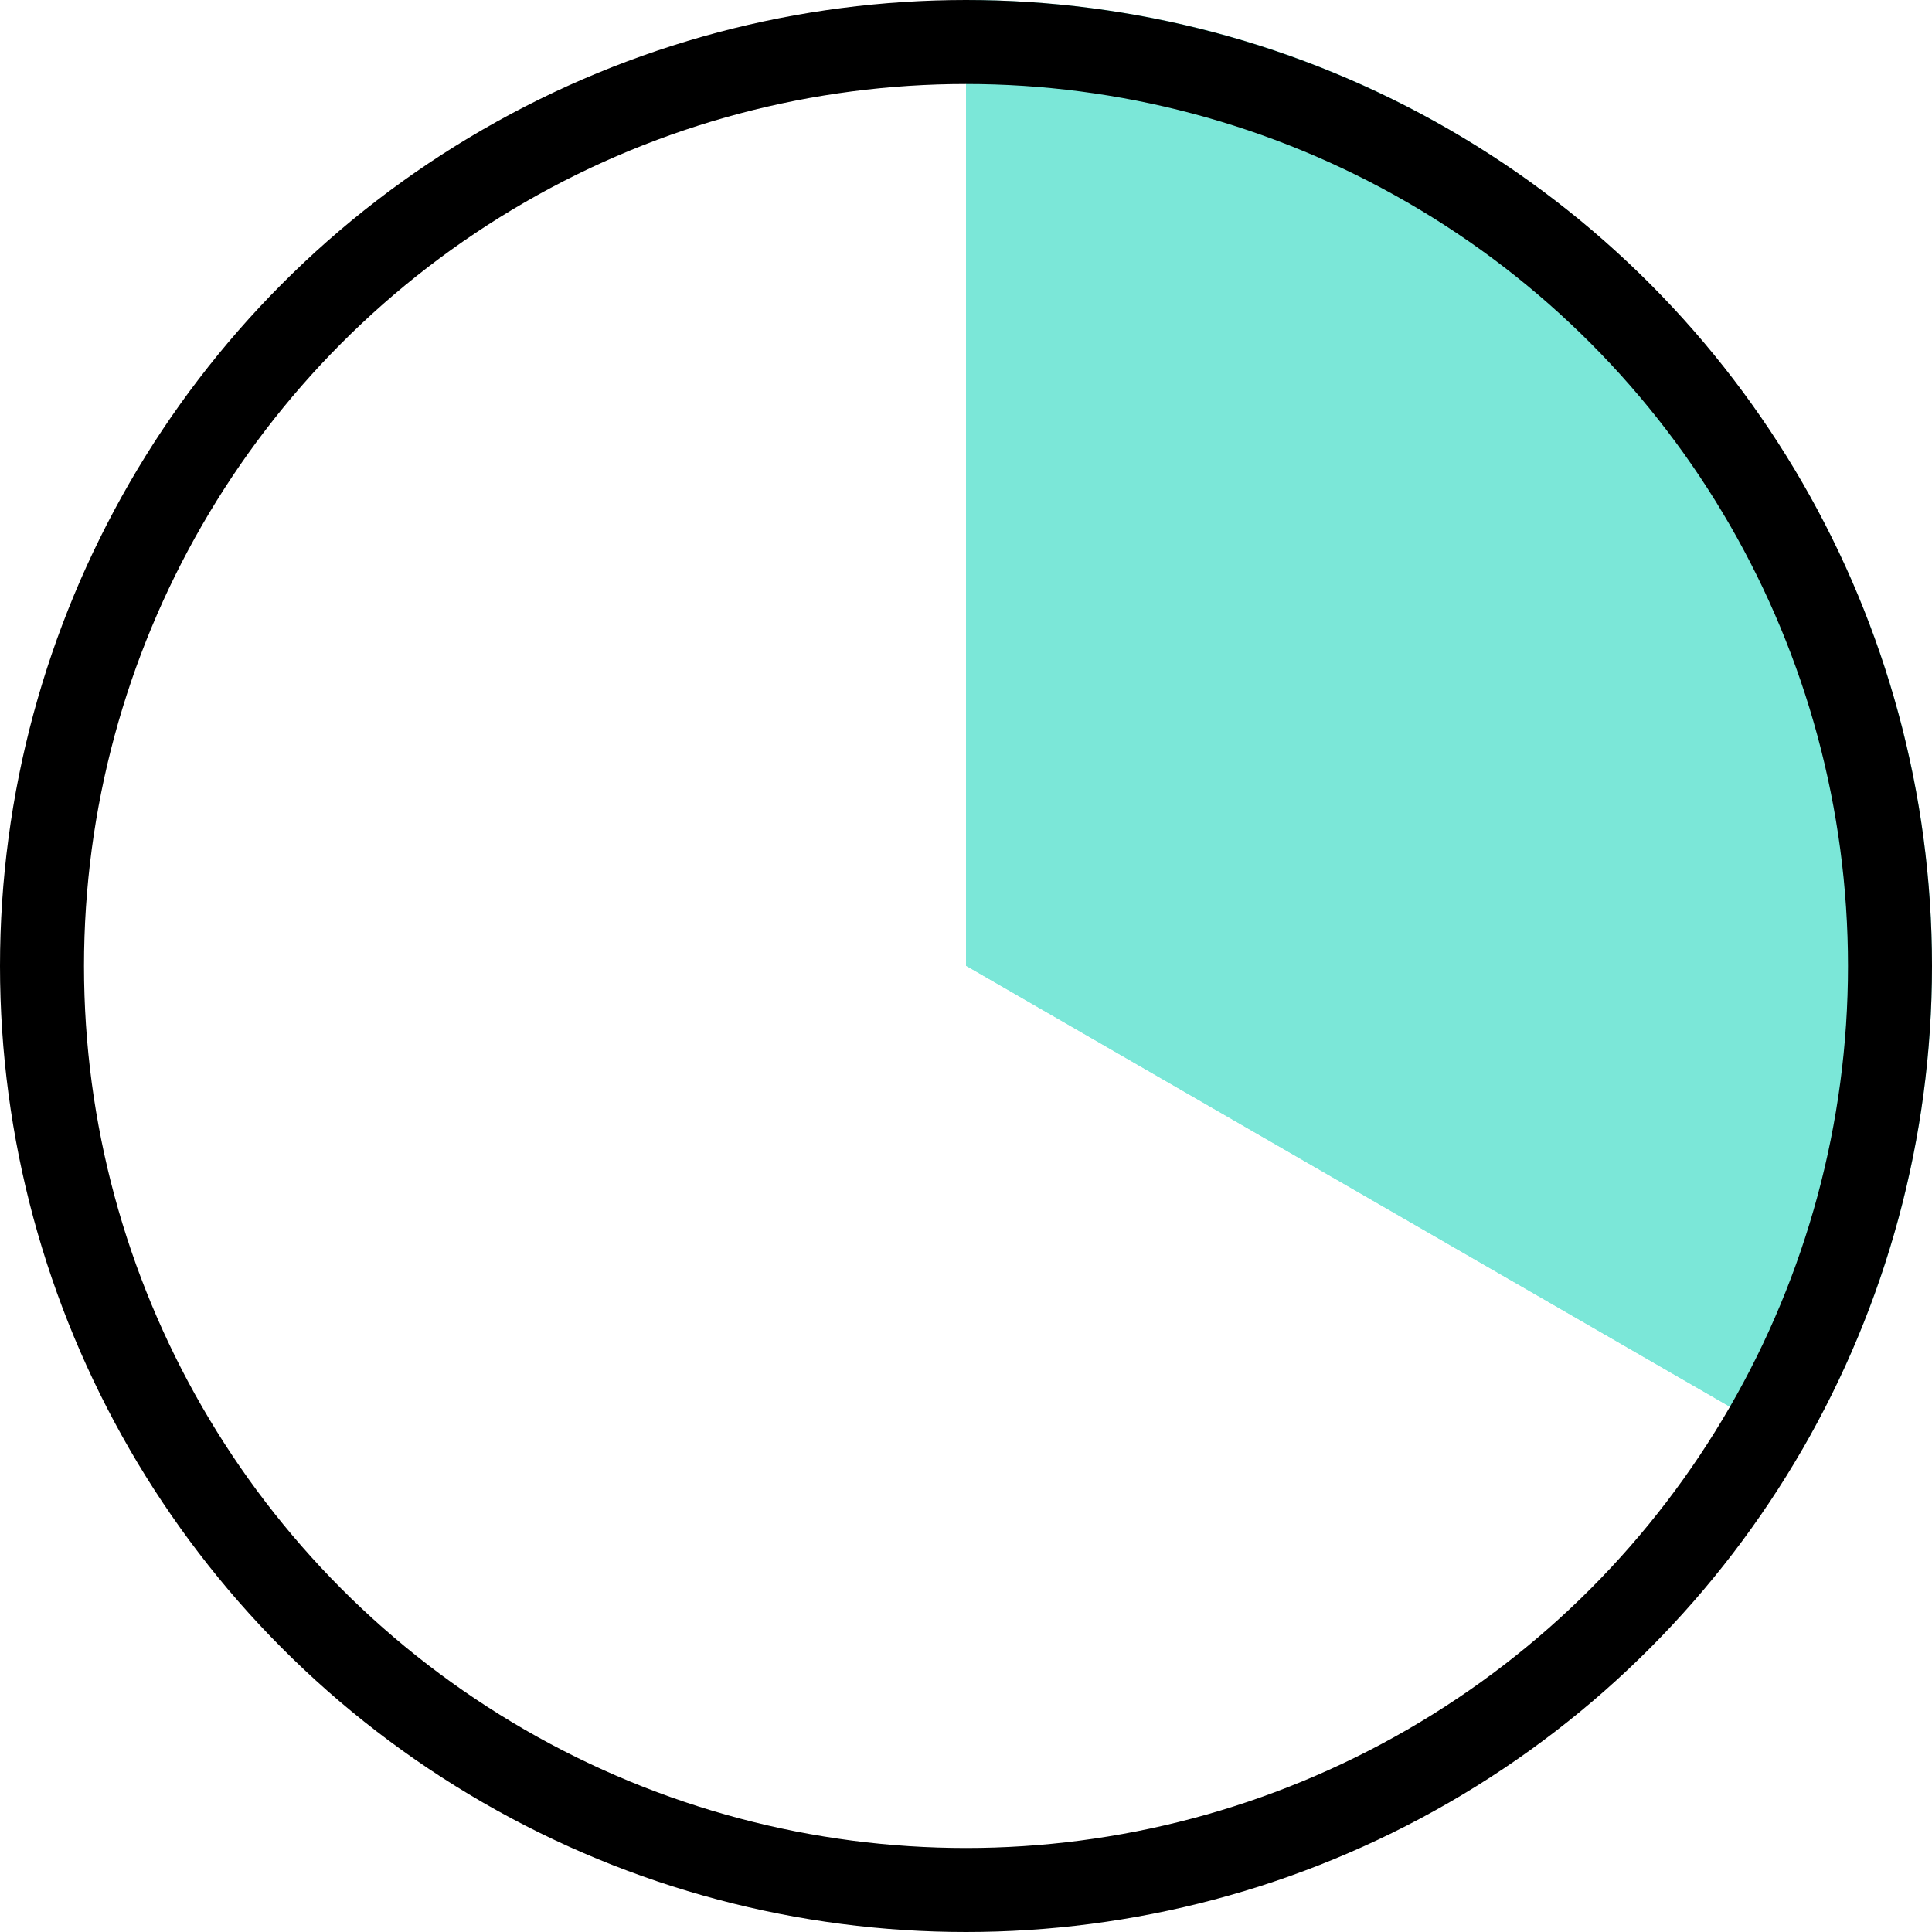 <svg width="46" height="46" viewBox="0 0 46 46" fill="none" xmlns="http://www.w3.org/2000/svg">
<g filter="url(#filter0_b_346_51990)">
<path d="M3.084 11.502C1.126 14.885 0 18.81 0 23C0 27.19 1.126 31.116 3.084 34.499L23 23V0C14.488 0 7.061 4.628 3.084 11.502Z" fill="white"/>
</g>
<g filter="url(#filter1_b_346_51990)">
<path d="M42.916 11.502C38.939 4.628 31.512 0 23 0V23L42.916 34.499C44.874 31.115 46 27.19 46 23C46 18.81 44.874 14.884 42.916 11.502Z" fill="#7BE7D8"/>
</g>
<g filter="url(#filter2_b_346_51990)">
<path d="M23 23L3.084 34.498C7.061 41.372 14.487 46 23 46C31.512 46 38.939 41.372 42.916 34.498L23 23Z" fill="white"/>
</g>
<g filter="url(#filter3_b_346_51990)">
<circle cx="23" cy="23" r="22" stroke="black" stroke-width="2"/>
</g>
<defs>
<filter id="filter0_b_346_51990" x="-10" y="-10" width="42.999" height="54.499" filterUnits="userSpaceOnUse" color-interpolation-filters="sRGB">
<feFlood flood-opacity="0" result="BackgroundImageFix"/>
<feGaussianBlur in="BackgroundImageFix" stdDeviation="5"/>
<feComposite in2="SourceAlpha" operator="in" result="effect1_backgroundBlur_346_51990"/>
<feBlend mode="normal" in="SourceGraphic" in2="effect1_backgroundBlur_346_51990" result="shape"/>
</filter>
<filter id="filter1_b_346_51990" x="13" y="-10" width="42.999" height="54.499" filterUnits="userSpaceOnUse" color-interpolation-filters="sRGB">
<feFlood flood-opacity="0" result="BackgroundImageFix"/>
<feGaussianBlur in="BackgroundImageFix" stdDeviation="5"/>
<feComposite in2="SourceAlpha" operator="in" result="effect1_backgroundBlur_346_51990"/>
<feBlend mode="normal" in="SourceGraphic" in2="effect1_backgroundBlur_346_51990" result="shape"/>
</filter>
<filter id="filter2_b_346_51990" x="-6.916" y="13" width="59.832" height="43" filterUnits="userSpaceOnUse" color-interpolation-filters="sRGB">
<feFlood flood-opacity="0" result="BackgroundImageFix"/>
<feGaussianBlur in="BackgroundImageFix" stdDeviation="5"/>
<feComposite in2="SourceAlpha" operator="in" result="effect1_backgroundBlur_346_51990"/>
<feBlend mode="normal" in="SourceGraphic" in2="effect1_backgroundBlur_346_51990" result="shape"/>
</filter>
<filter id="filter3_b_346_51990" x="-10" y="-10" width="66" height="66" filterUnits="userSpaceOnUse" color-interpolation-filters="sRGB">
<feFlood flood-opacity="0" result="BackgroundImageFix"/>
<feGaussianBlur in="BackgroundImageFix" stdDeviation="5"/>
<feComposite in2="SourceAlpha" operator="in" result="effect1_backgroundBlur_346_51990"/>
<feBlend mode="normal" in="SourceGraphic" in2="effect1_backgroundBlur_346_51990" result="shape"/>
</filter>
</defs>
</svg>